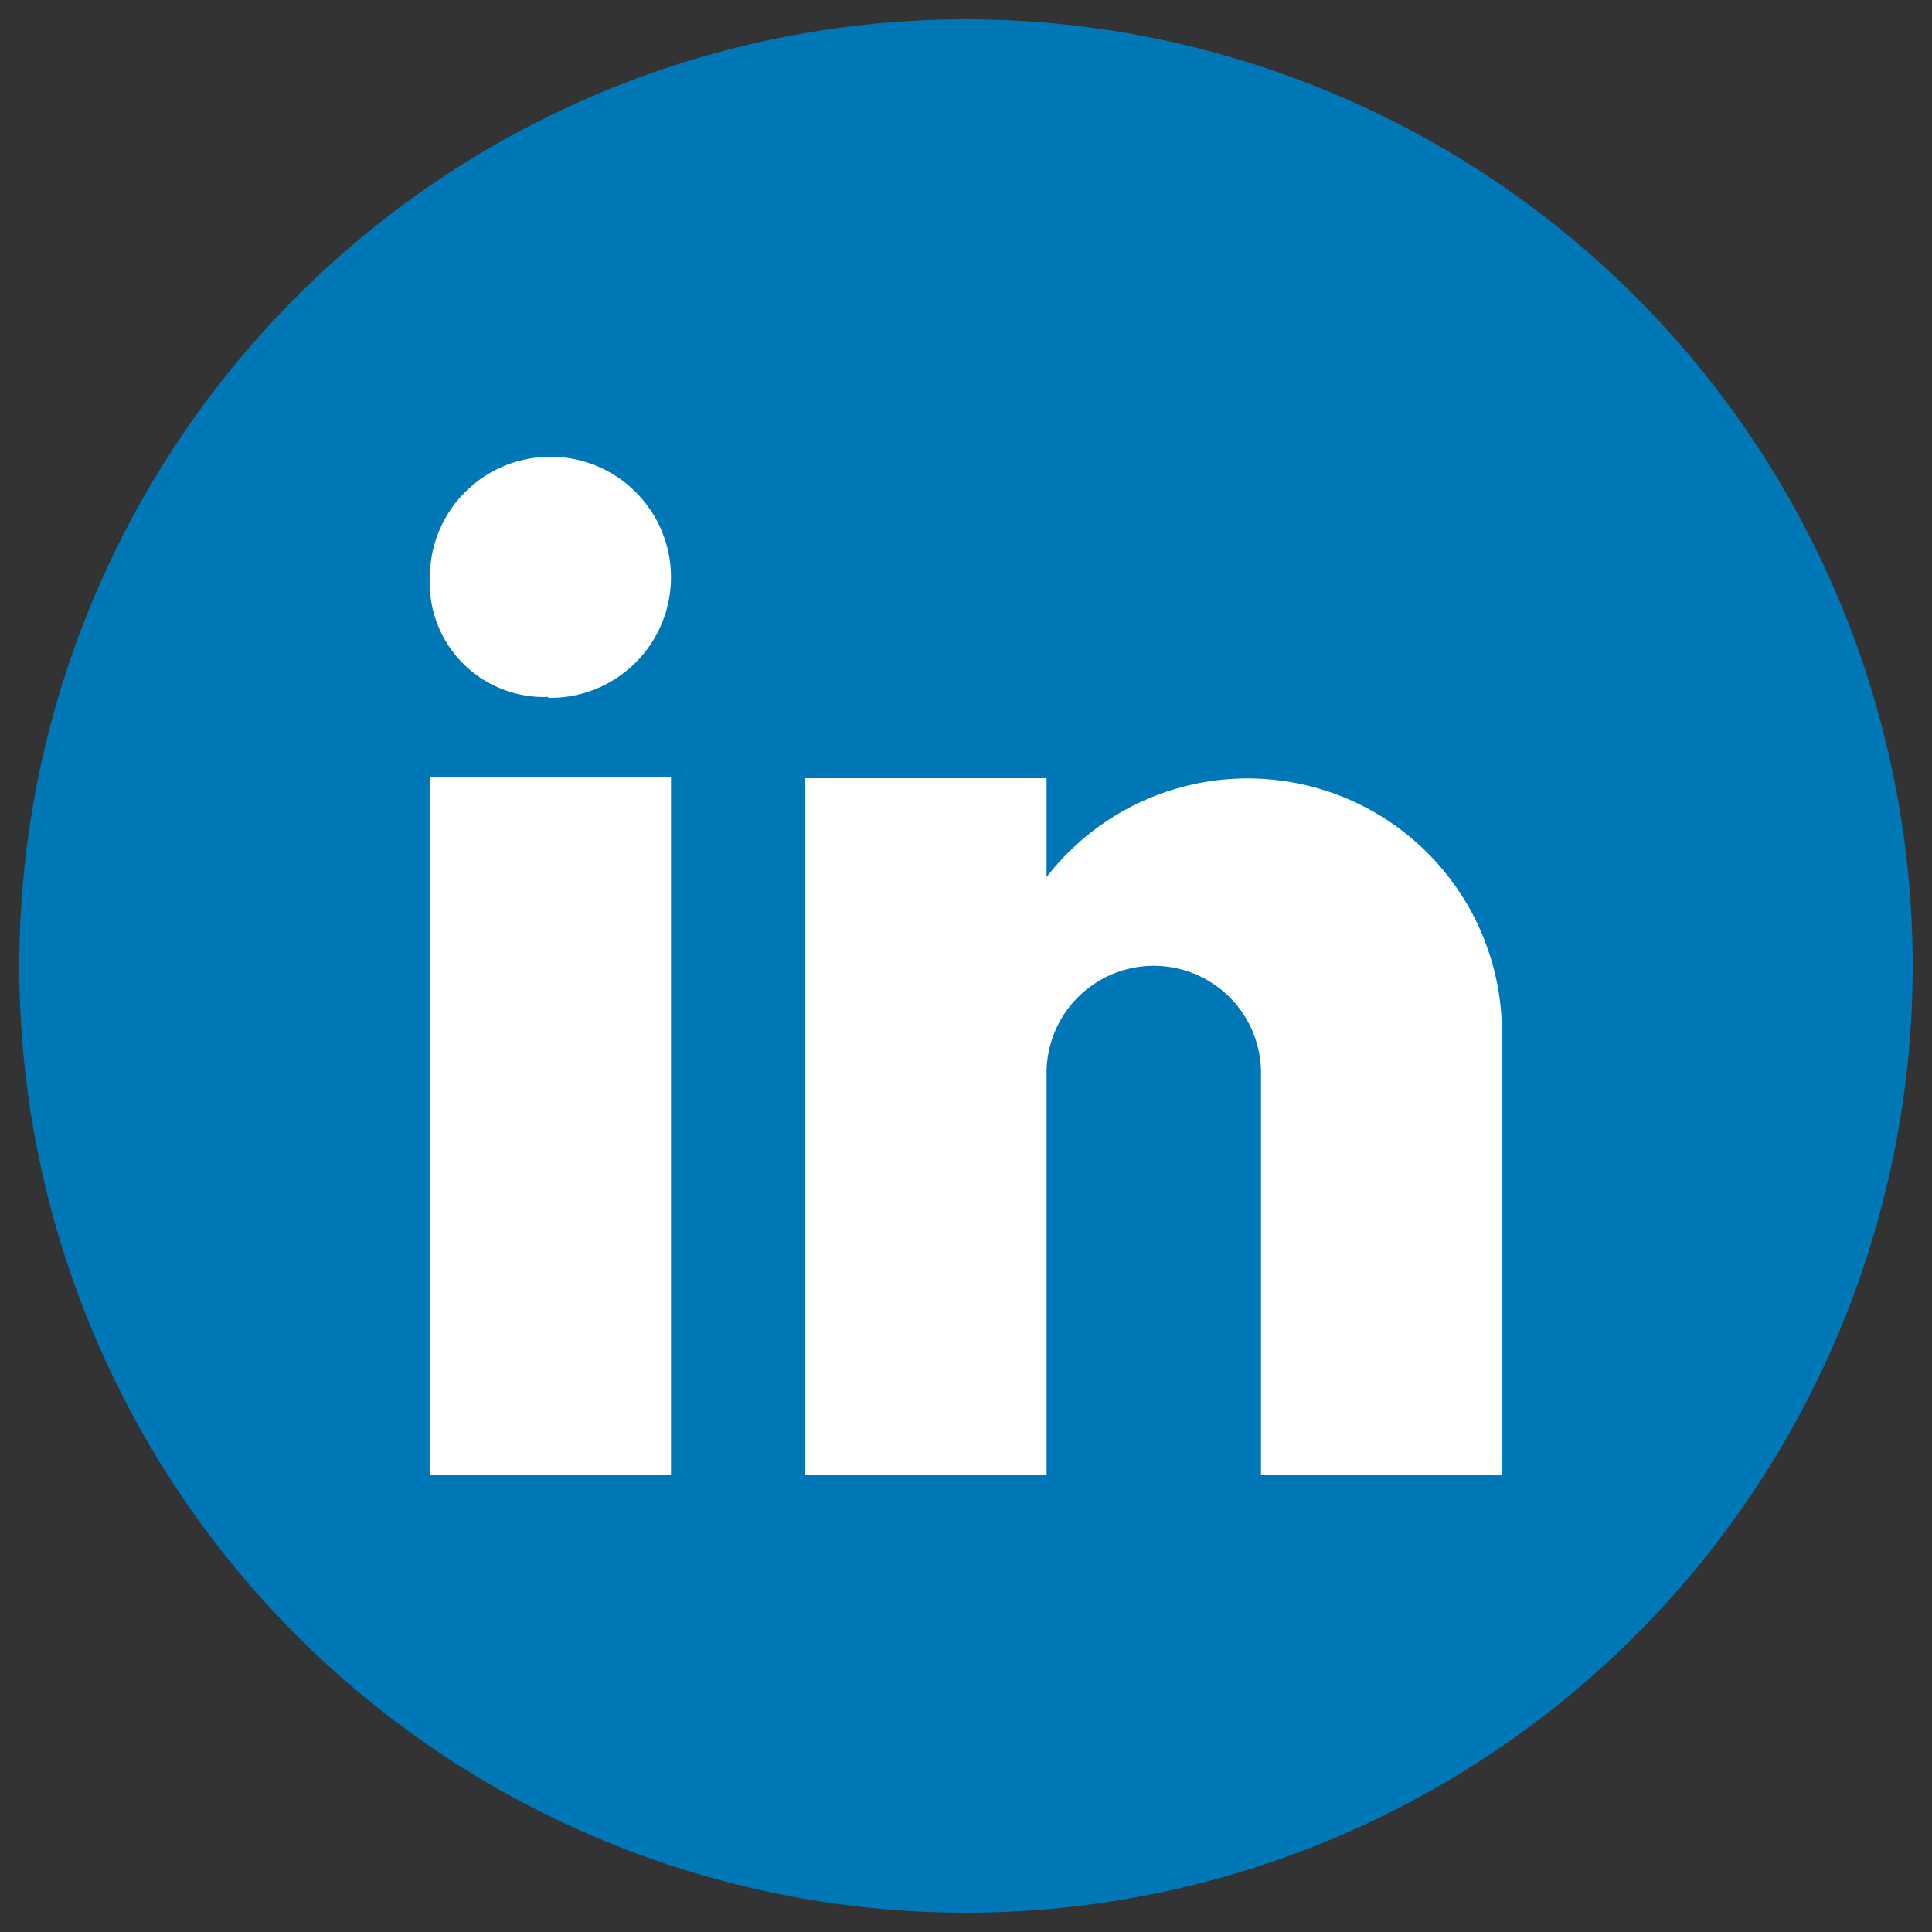 <svg xmlns="http://www.w3.org/2000/svg" viewBox="0 0 100 100"><rect x="0" y="0" width="100" height="100" fill="#333333" stroke="none"/><path d="M99 50A49 49 0 1 1 50 1a49 49 0 0 1 49 49" fill="#0077b7"/><path data-name="パス 66625" d="M28.37 36.12h.08a6.24 6.24 0 1 0-6.2-6.28 5.91 5.91 0 0 0 5.6 6.23 4.69 4.69 0 0 0 .53 0m-6.14 4.16h12.49v36.13H22.24zm55.5 13.19a13.16 13.16 0 0 0-23.57-8.02v-5.12H41.68v36.08h12.49V55.54a5.55 5.55 0 1 1 11.1 0v20.82h12.49z" fill="#fff"/></svg>